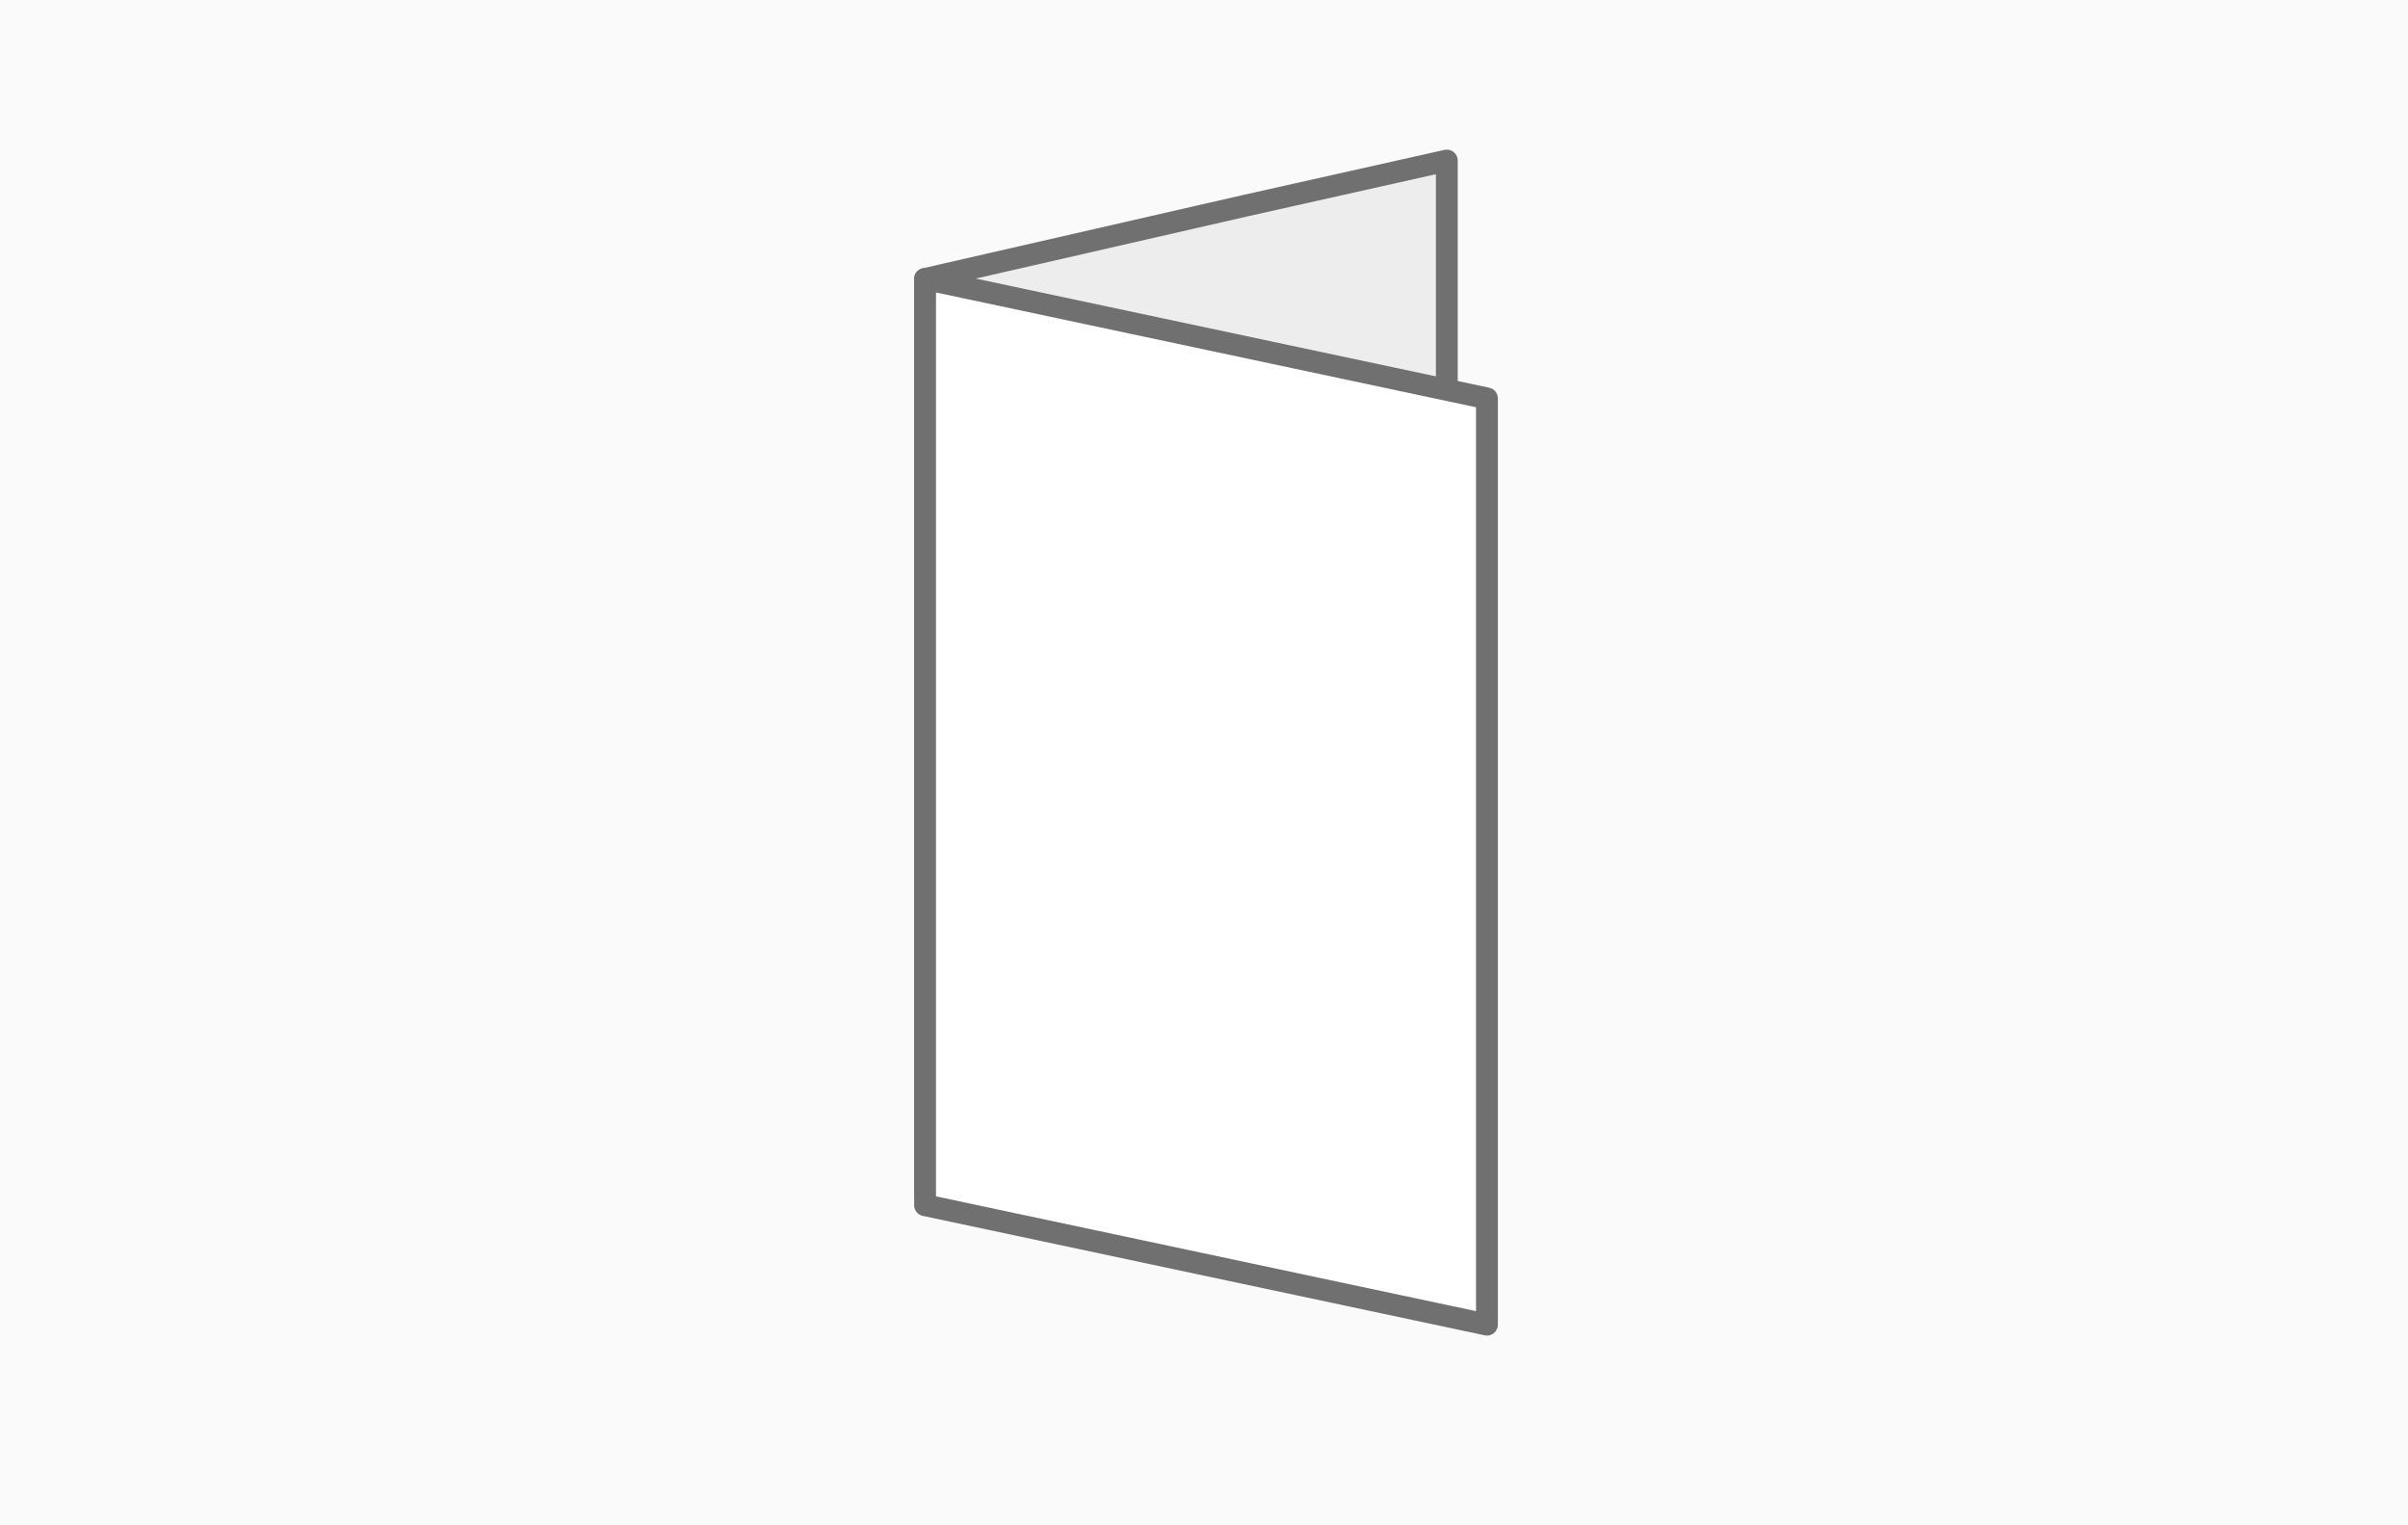 <?xml version="1.0" encoding="utf-8"?>
<!-- Generator: Adobe Illustrator 27.9.2, SVG Export Plug-In . SVG Version: 6.00 Build 0)  -->
<svg version="1.1" id="Laag_1" xmlns="http://www.w3.org/2000/svg" xmlns:xlink="http://www.w3.org/1999/xlink" x="0px" y="0px"
	 viewBox="0 0 240 152" style="enable-background:new 0 0 240 152;" xml:space="preserve">
<style type="text/css">
	.st0{fill-rule:evenodd;clip-rule:evenodd;fill:#FAFAFA;}
	.st1{fill-rule:evenodd;clip-rule:evenodd;fill:#EDEDED;}
	.st2{fill:none;stroke:#707070;stroke-width:2.177;stroke-linecap:round;stroke-linejoin:round;}
	.st3{fill-rule:evenodd;clip-rule:evenodd;fill:#FFFFFF;}
</style>
<g id="afwerking-papier-vouwwijze-1-slag-enkelvouw">
	<rect id="Achtergrond" y="0" class="st0" width="240" height="152"/>
	<polygon id="Rectangle-Copy-3" class="st1" points="92.2,27.9 144.2,16 144.2,108.3 92.2,120.2 	"/>
	<polygon id="Rectangle-Copy-6" class="st2" points="92.2,27.8 124.1,20.5 144.2,16 144.2,108.3 92.2,119 	"/>
	<polygon id="Rectangle-Copy-4" class="st3" points="92.2,27.8 148.2,39.7 148.2,132 92.2,120.1 	"/>
	<polygon id="Rectangle-Copy-5" class="st2" points="92.2,27.8 148.2,39.7 148.2,132 92.2,120.1 	"/>
</g>
</svg>
